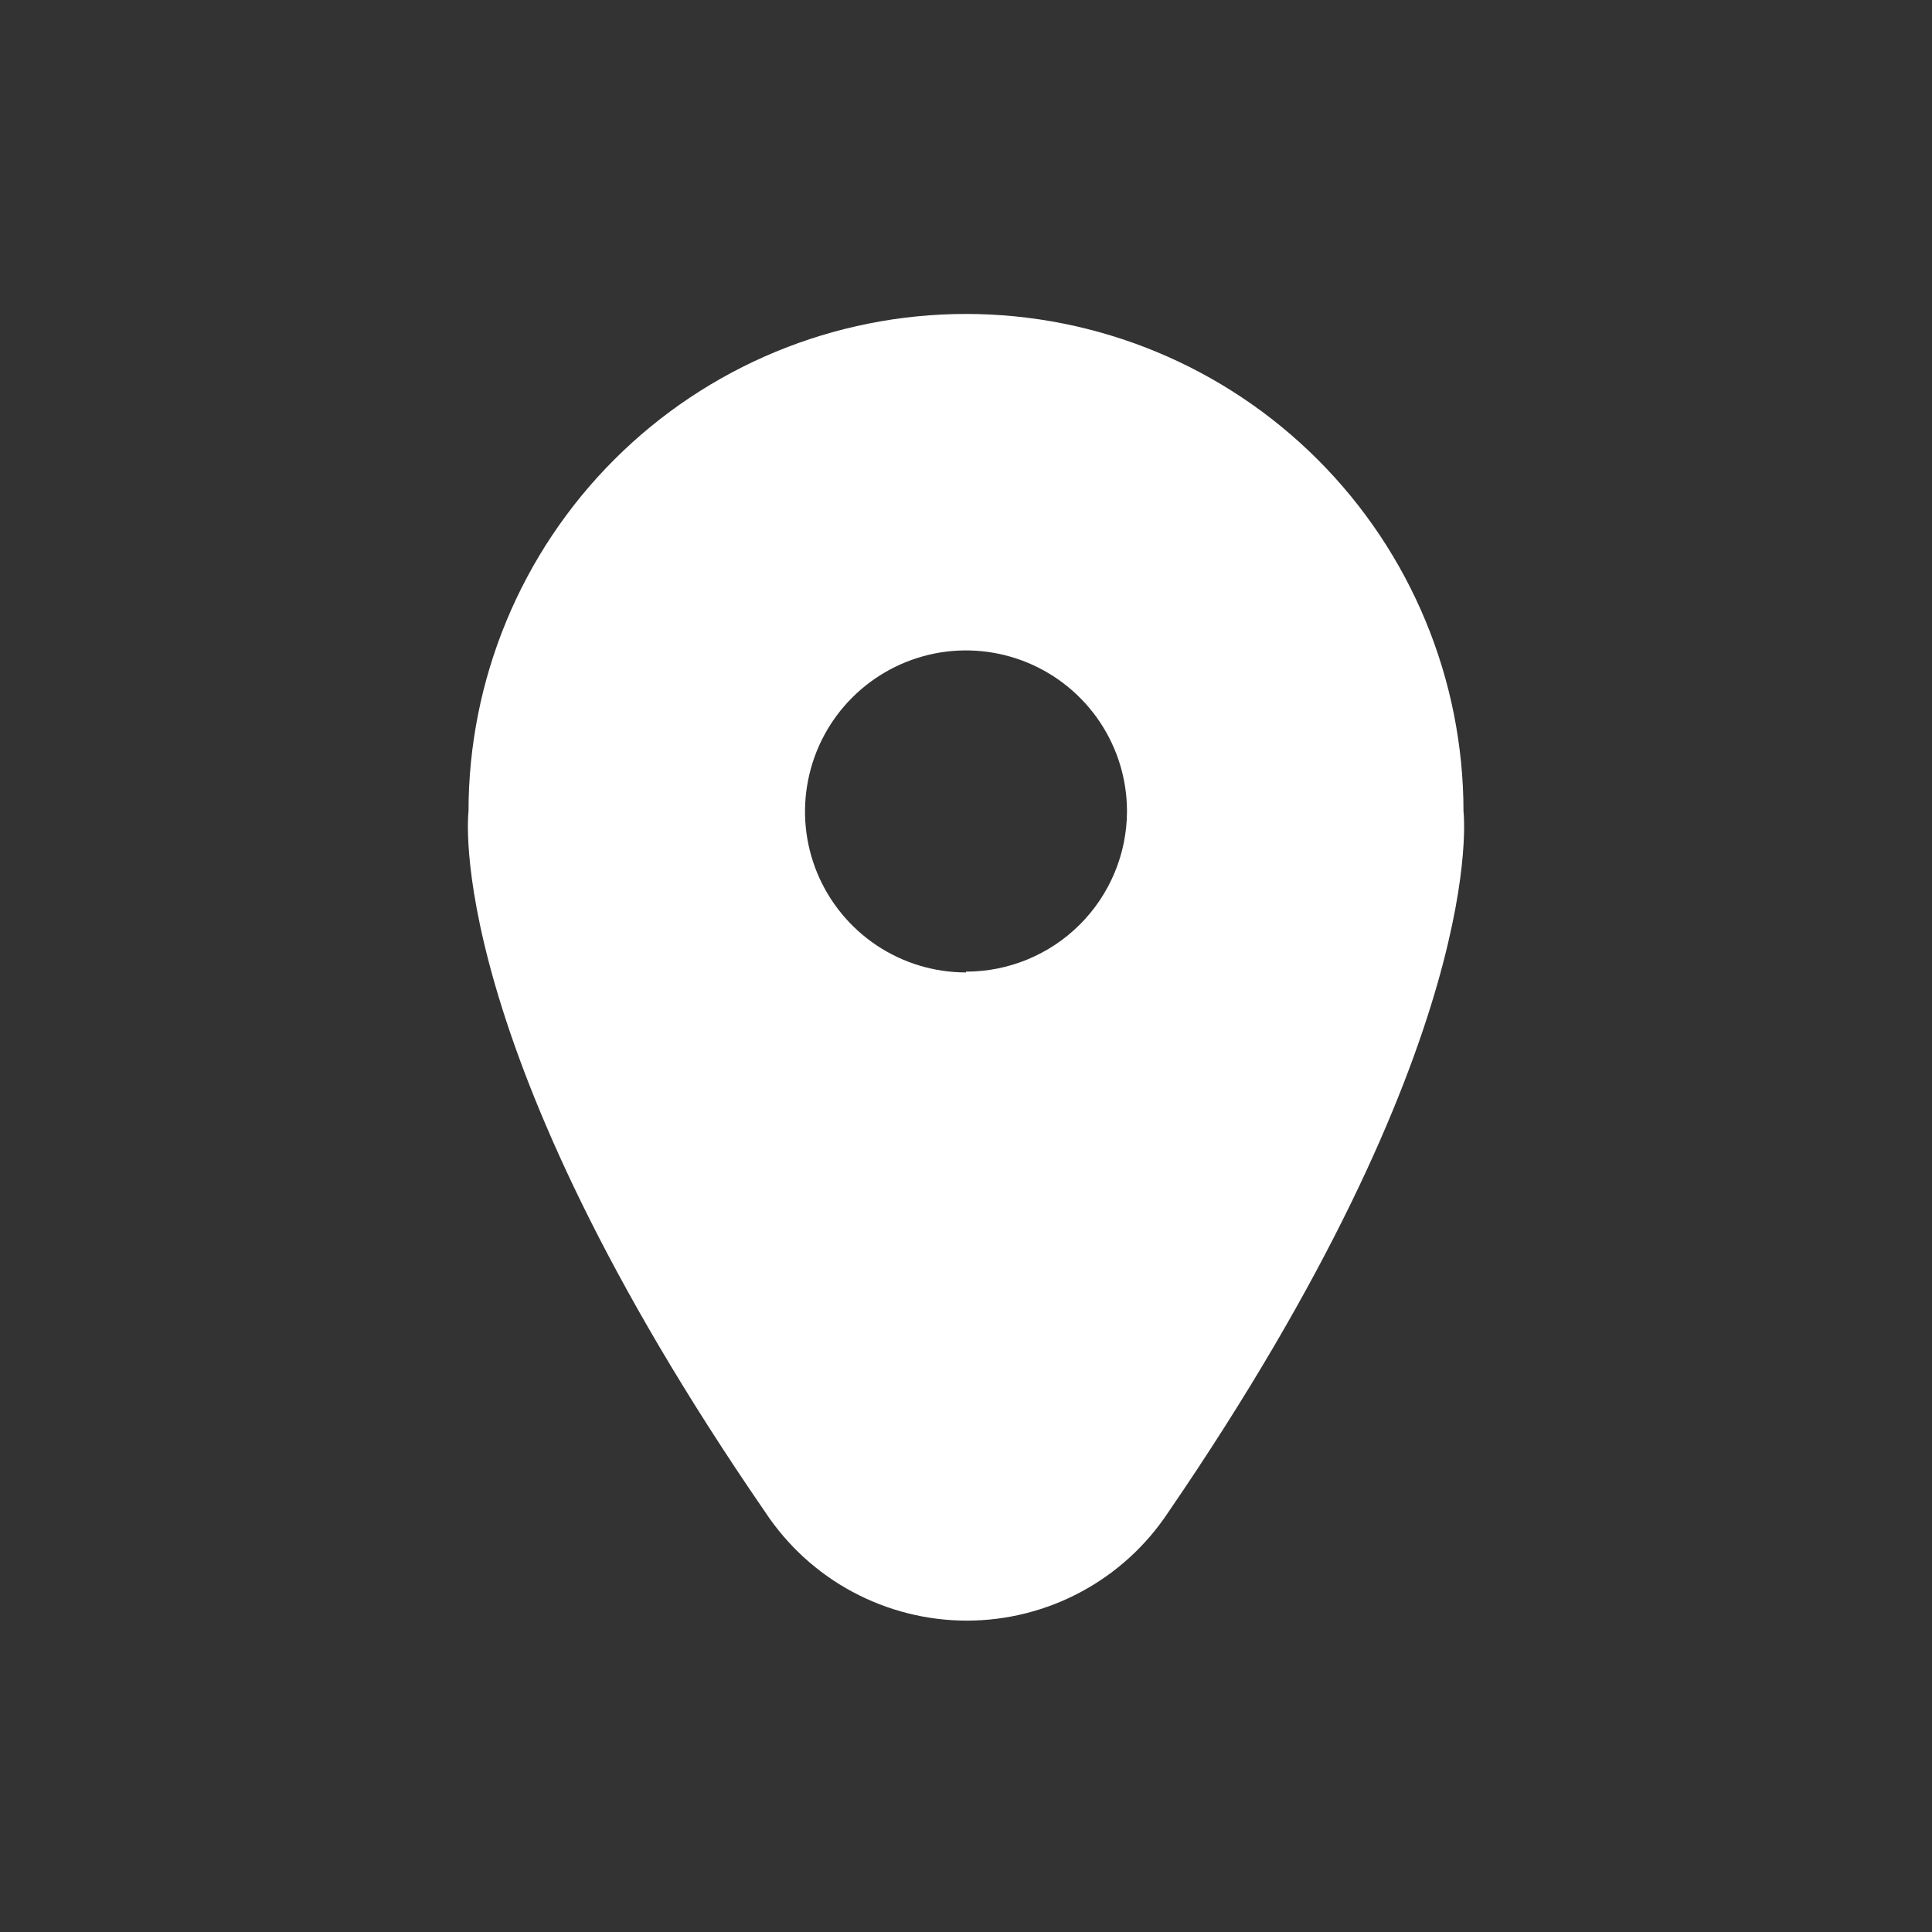 <?xml version="1.0" encoding="UTF-8"?> <svg xmlns="http://www.w3.org/2000/svg" width="24" height="24" viewBox="0 0 24 24" fill="none"><rect x="0" y="0" width="24" height="24" fill="#333333" stroke="none"/><path d="M18.18 10.08C18.18 8.441 17.529 6.869 16.37 5.71C15.211 4.551 13.639 3.9 12 3.9C10.361 3.9 8.789 4.551 7.63 5.71C6.471 6.869 5.82 8.441 5.82 10.08C5.82 10.08 5.47 12.92 9.51 18.79C9.784 19.203 10.155 19.541 10.591 19.775C11.028 20.009 11.515 20.132 12.01 20.132C12.505 20.132 12.993 20.009 13.429 19.775C13.865 19.541 14.236 19.203 14.51 18.79C18.53 12.92 18.18 10.08 18.18 10.08ZM12 12.08C11.605 12.08 11.218 11.963 10.889 11.743C10.56 11.523 10.304 11.211 10.152 10.845C10.001 10.48 9.961 10.078 10.039 9.69C10.116 9.302 10.306 8.946 10.586 8.666C10.866 8.386 11.222 8.196 11.61 8.118C11.998 8.041 12.4 8.081 12.765 8.232C13.131 8.384 13.443 8.64 13.663 8.969C13.883 9.298 14 9.684 14 10.08C13.998 10.609 13.786 11.115 13.411 11.488C13.036 11.861 12.529 12.07 12 12.07V12.08Z" fill="white"></path></svg> 